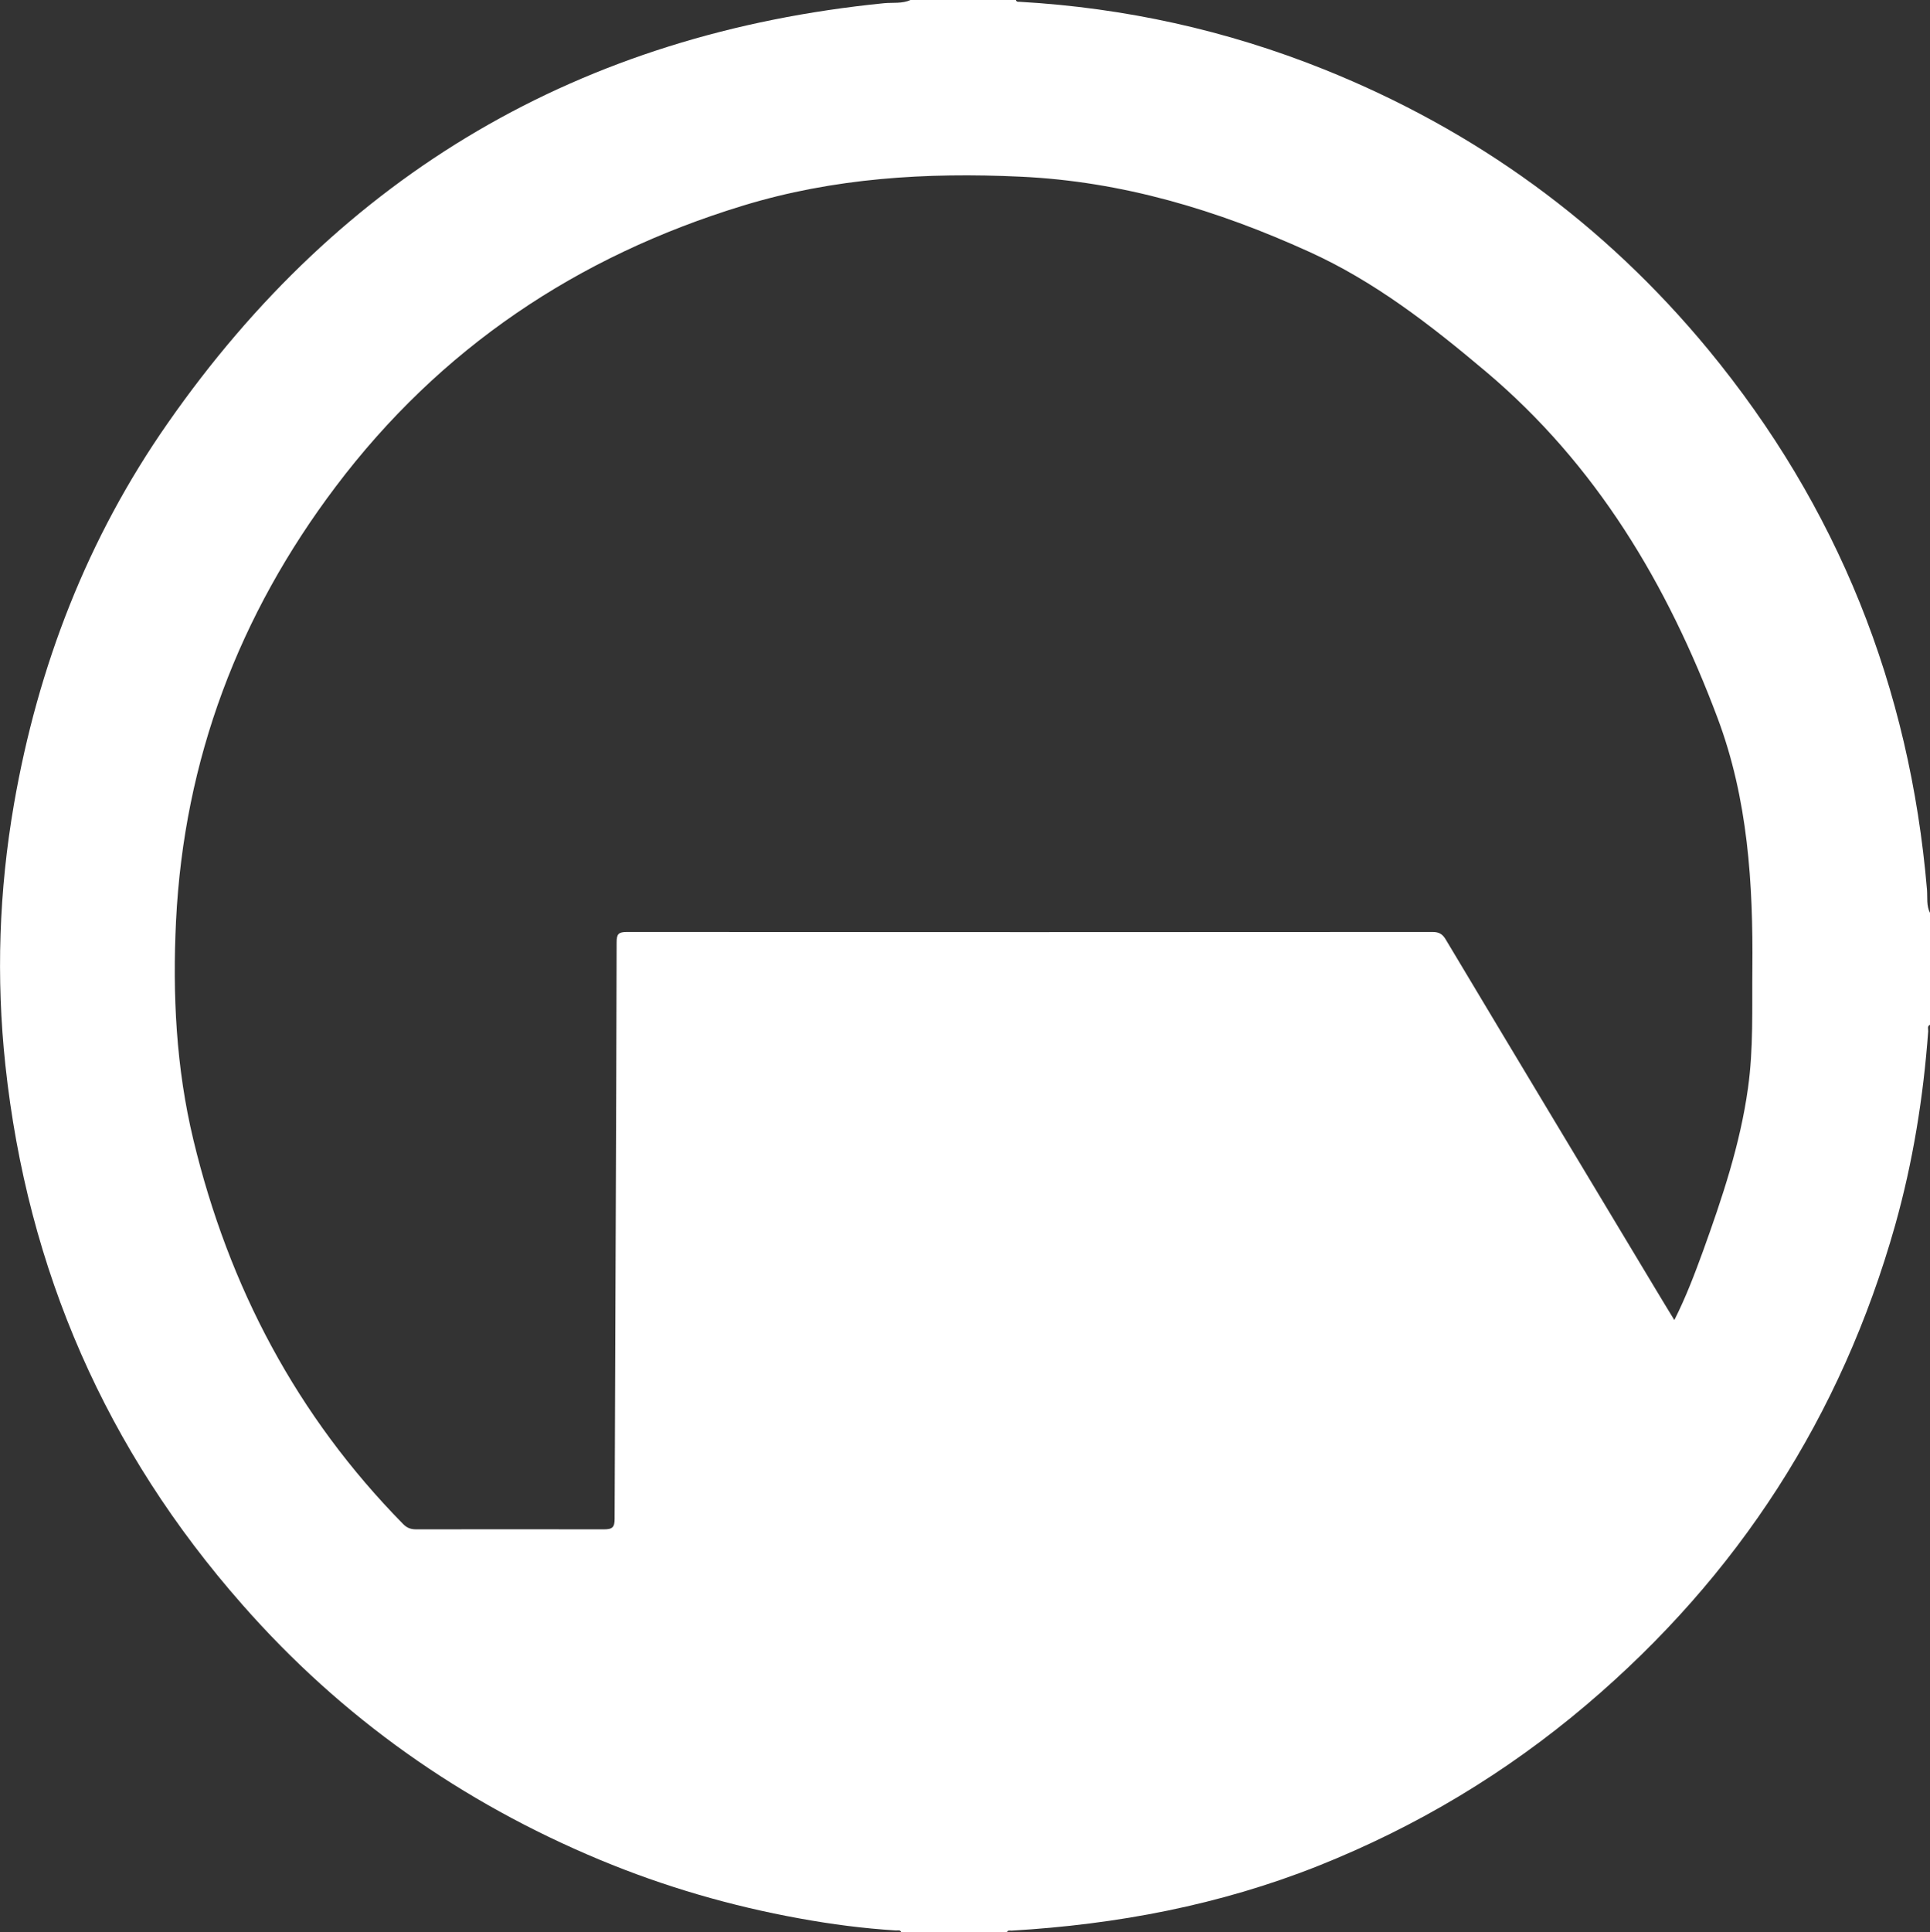 <?xml version="1.0" encoding="UTF-8"?><svg id="Layer_2" xmlns="http://www.w3.org/2000/svg" viewBox="0 0 96.59 96.68"><rect x="0" y="0" width="96.59" height="96.68" fill="#333333" stroke="none"/><defs><style>.cls-1{fill:#fff;}</style></defs><g id="_лой_1"><path class="cls-1" d="M45.56,0h5.28c.03,.1,.11,.09,.19,.09,5.26,.3,10.34,1.42,15.23,3.38,7.6,3.05,14.03,7.72,19.24,14.03,6.47,7.85,10.08,16.88,10.94,27.02,.03,.39-.04,.8,.16,1.18v5.57c-.17,.07-.09,.22-.1,.33-.24,3.28-.76,6.52-1.65,9.69-2.7,9.57-7.86,17.56-15.43,23.99-4.04,3.43-8.53,6.12-13.45,8.08-4.93,1.96-10.07,2.93-15.35,3.24-.08,0-.19-.04-.23,.09h-5.28c-.05-.15-.18-.09-.28-.1-1.62-.1-3.22-.31-4.81-.6-3.43-.62-6.77-1.59-9.99-2.93-6.94-2.89-12.94-7.12-17.9-12.77C5.31,72.55,1.37,63.54,.27,53.3c-.47-4.38-.32-8.74,.43-13.07,1.2-6.9,3.68-13.31,7.69-19.05C17.1,8.68,29.08,1.67,44.25,.16c.44-.04,.9,.03,1.32-.16Zm38.24,66.04c.58-1.15,1.01-2.29,1.43-3.44,.96-2.66,1.86-5.34,2.25-8.15,.28-1.98,.2-3.99,.22-5.98,.04-4.26-.22-8.49-1.74-12.54-2.51-6.69-6.06-12.67-11.6-17.34-2.75-2.32-5.58-4.52-8.86-6-4.58-2.08-9.35-3.52-14.43-3.75-4.71-.22-9.34,.06-13.89,1.45-8.29,2.53-15.16,7.14-20.38,14.06-4.84,6.41-7.59,13.65-7.99,21.72-.18,3.69,0,7.36,.87,10.97,1.77,7.36,5.18,13.81,10.5,19.22,.2,.2,.39,.26,.66,.26,3.13,0,6.26-.01,9.38,0,.43,0,.54-.1,.54-.53,.03-9.61,.08-19.23,.1-28.84,0-.41,.09-.52,.51-.52,13.44,.01,26.88,.01,40.32,0,.32,0,.5,.1,.66,.37,3.48,5.82,6.98,11.63,10.47,17.44,.31,.52,.63,1.04,.97,1.6Z"/></g></svg>